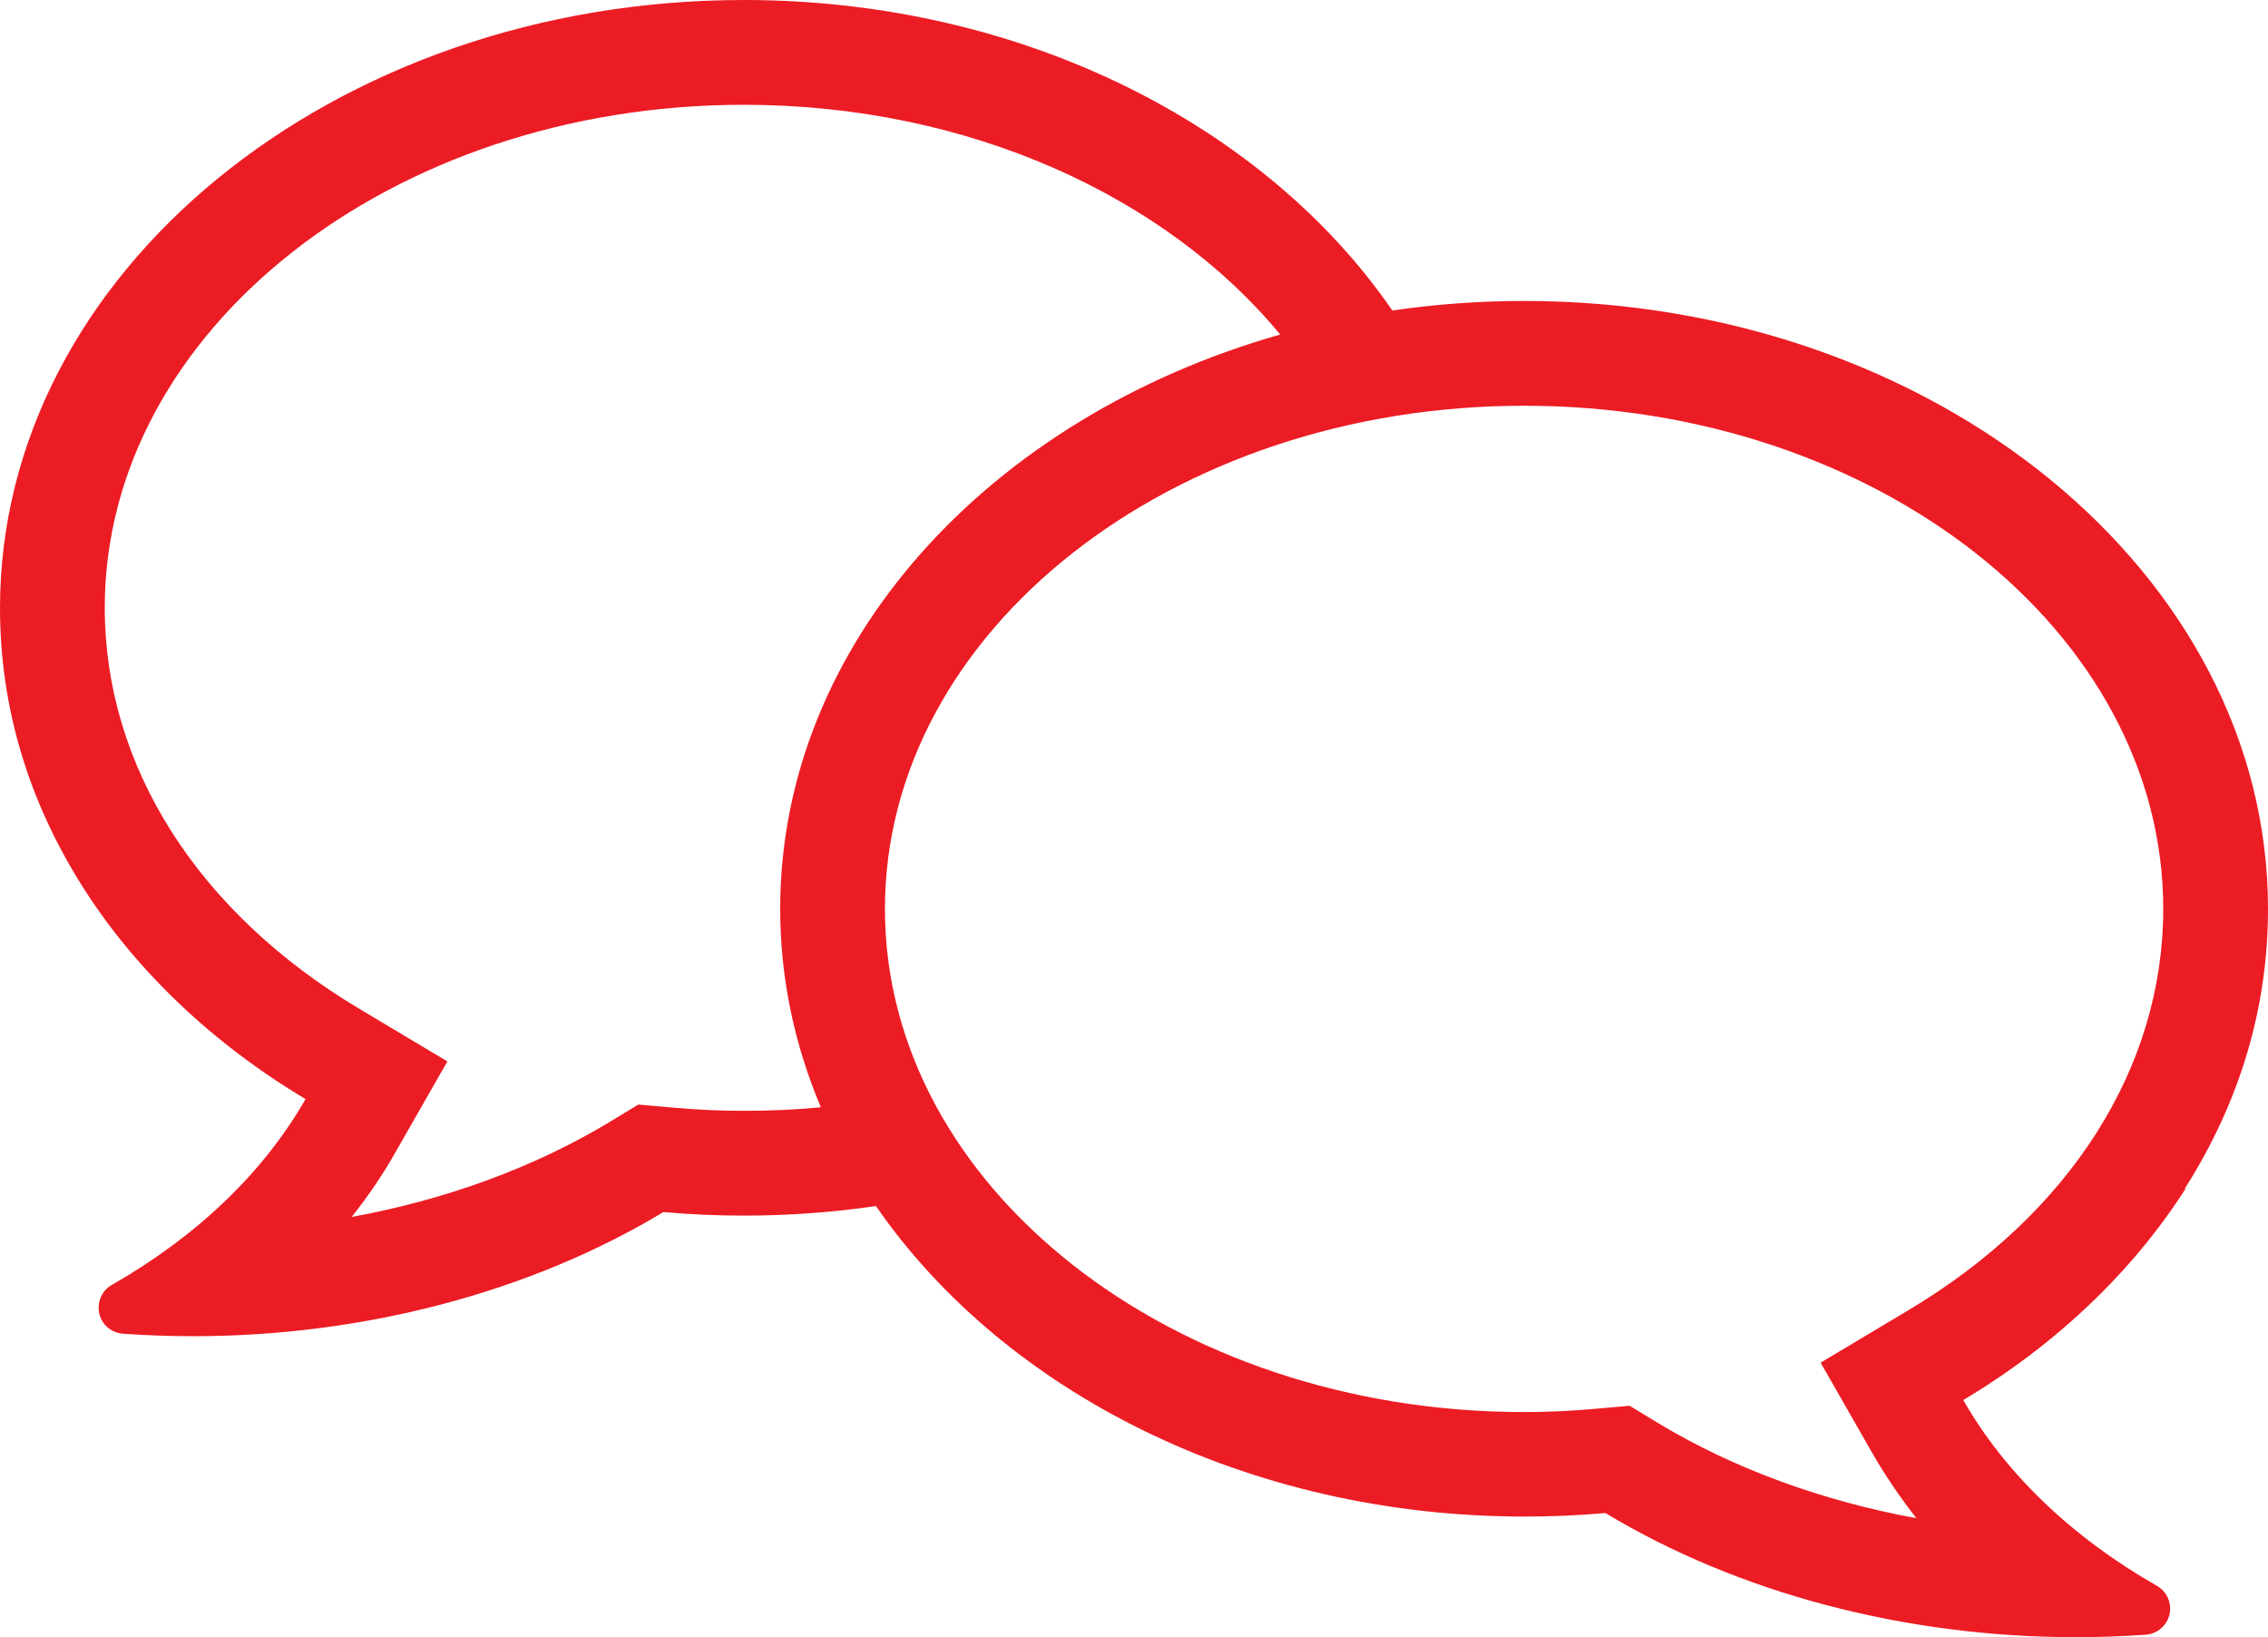 <?xml version="1.0" encoding="UTF-8"?><svg id="b" xmlns="http://www.w3.org/2000/svg" width="83.14" height="60" viewBox="0 0 83.14 60"><g id="c"><path d="M80.09,43.56c2.03-3.19,3.05-6.64,3.05-10.25,0-12.28-12.23-22.28-27.27-22.28-1.65,0-3.26.12-4.83.35C46.37,4.59,37.46,0,27.27,0,12.23,0,0,9.99,0,22.28c0,3.62,1.03,7.07,3.05,10.25,1.93,3.04,4.75,5.72,8.15,7.75-1.53,2.68-3.98,5.03-7.1,6.81-.37.21-.55.63-.46,1.05.09.41.45.71.87.74.86.06,1.72.09,2.58.09,6.25,0,12.37-1.62,17.23-4.55h0c.98.09,1.98.13,2.96.13,1.65,0,3.26-.12,4.83-.35,4.68,6.78,13.58,11.38,23.78,11.38.98,0,1.97-.04,2.96-.13h0c4.86,2.93,10.98,4.55,17.23,4.55.85,0,1.72-.03,2.58-.09.42-.03.77-.33.87-.74.09-.41-.09-.84-.46-1.05-3.12-1.78-5.57-4.13-7.1-6.81,3.4-2.03,6.21-4.71,8.15-7.75ZM30.09,40.58c-.93.09-1.87.13-2.82.13-.87,0-1.75-.04-2.62-.12l-1.25-.11-1.07.65c-2.76,1.66-5.99,2.84-9.44,3.47.62-.78,1.17-1.59,1.64-2.43l1.87-3.27-3.23-1.93c-5.93-3.54-9.33-8.9-9.33-14.7C3.84,12.11,14.35,3.84,27.27,3.84c8.23,0,15.48,3.36,19.66,8.42-10.66,3.03-18.33,11.32-18.33,21.05,0,2.55.53,4.99,1.49,7.27ZM69.97,48.01l-3.23,1.93,1.87,3.27c.48.84,1.03,1.65,1.64,2.43-3.44-.63-6.68-1.81-9.44-3.47l-1.07-.65-1.25.11c-.87.08-1.75.12-2.62.12-12.92,0-23.43-8.27-23.43-18.44s10.51-18.44,23.43-18.44,23.43,8.27,23.43,18.44c0,5.8-3.4,11.16-9.33,14.7Z" fill="#ec1c24"/></g></svg>